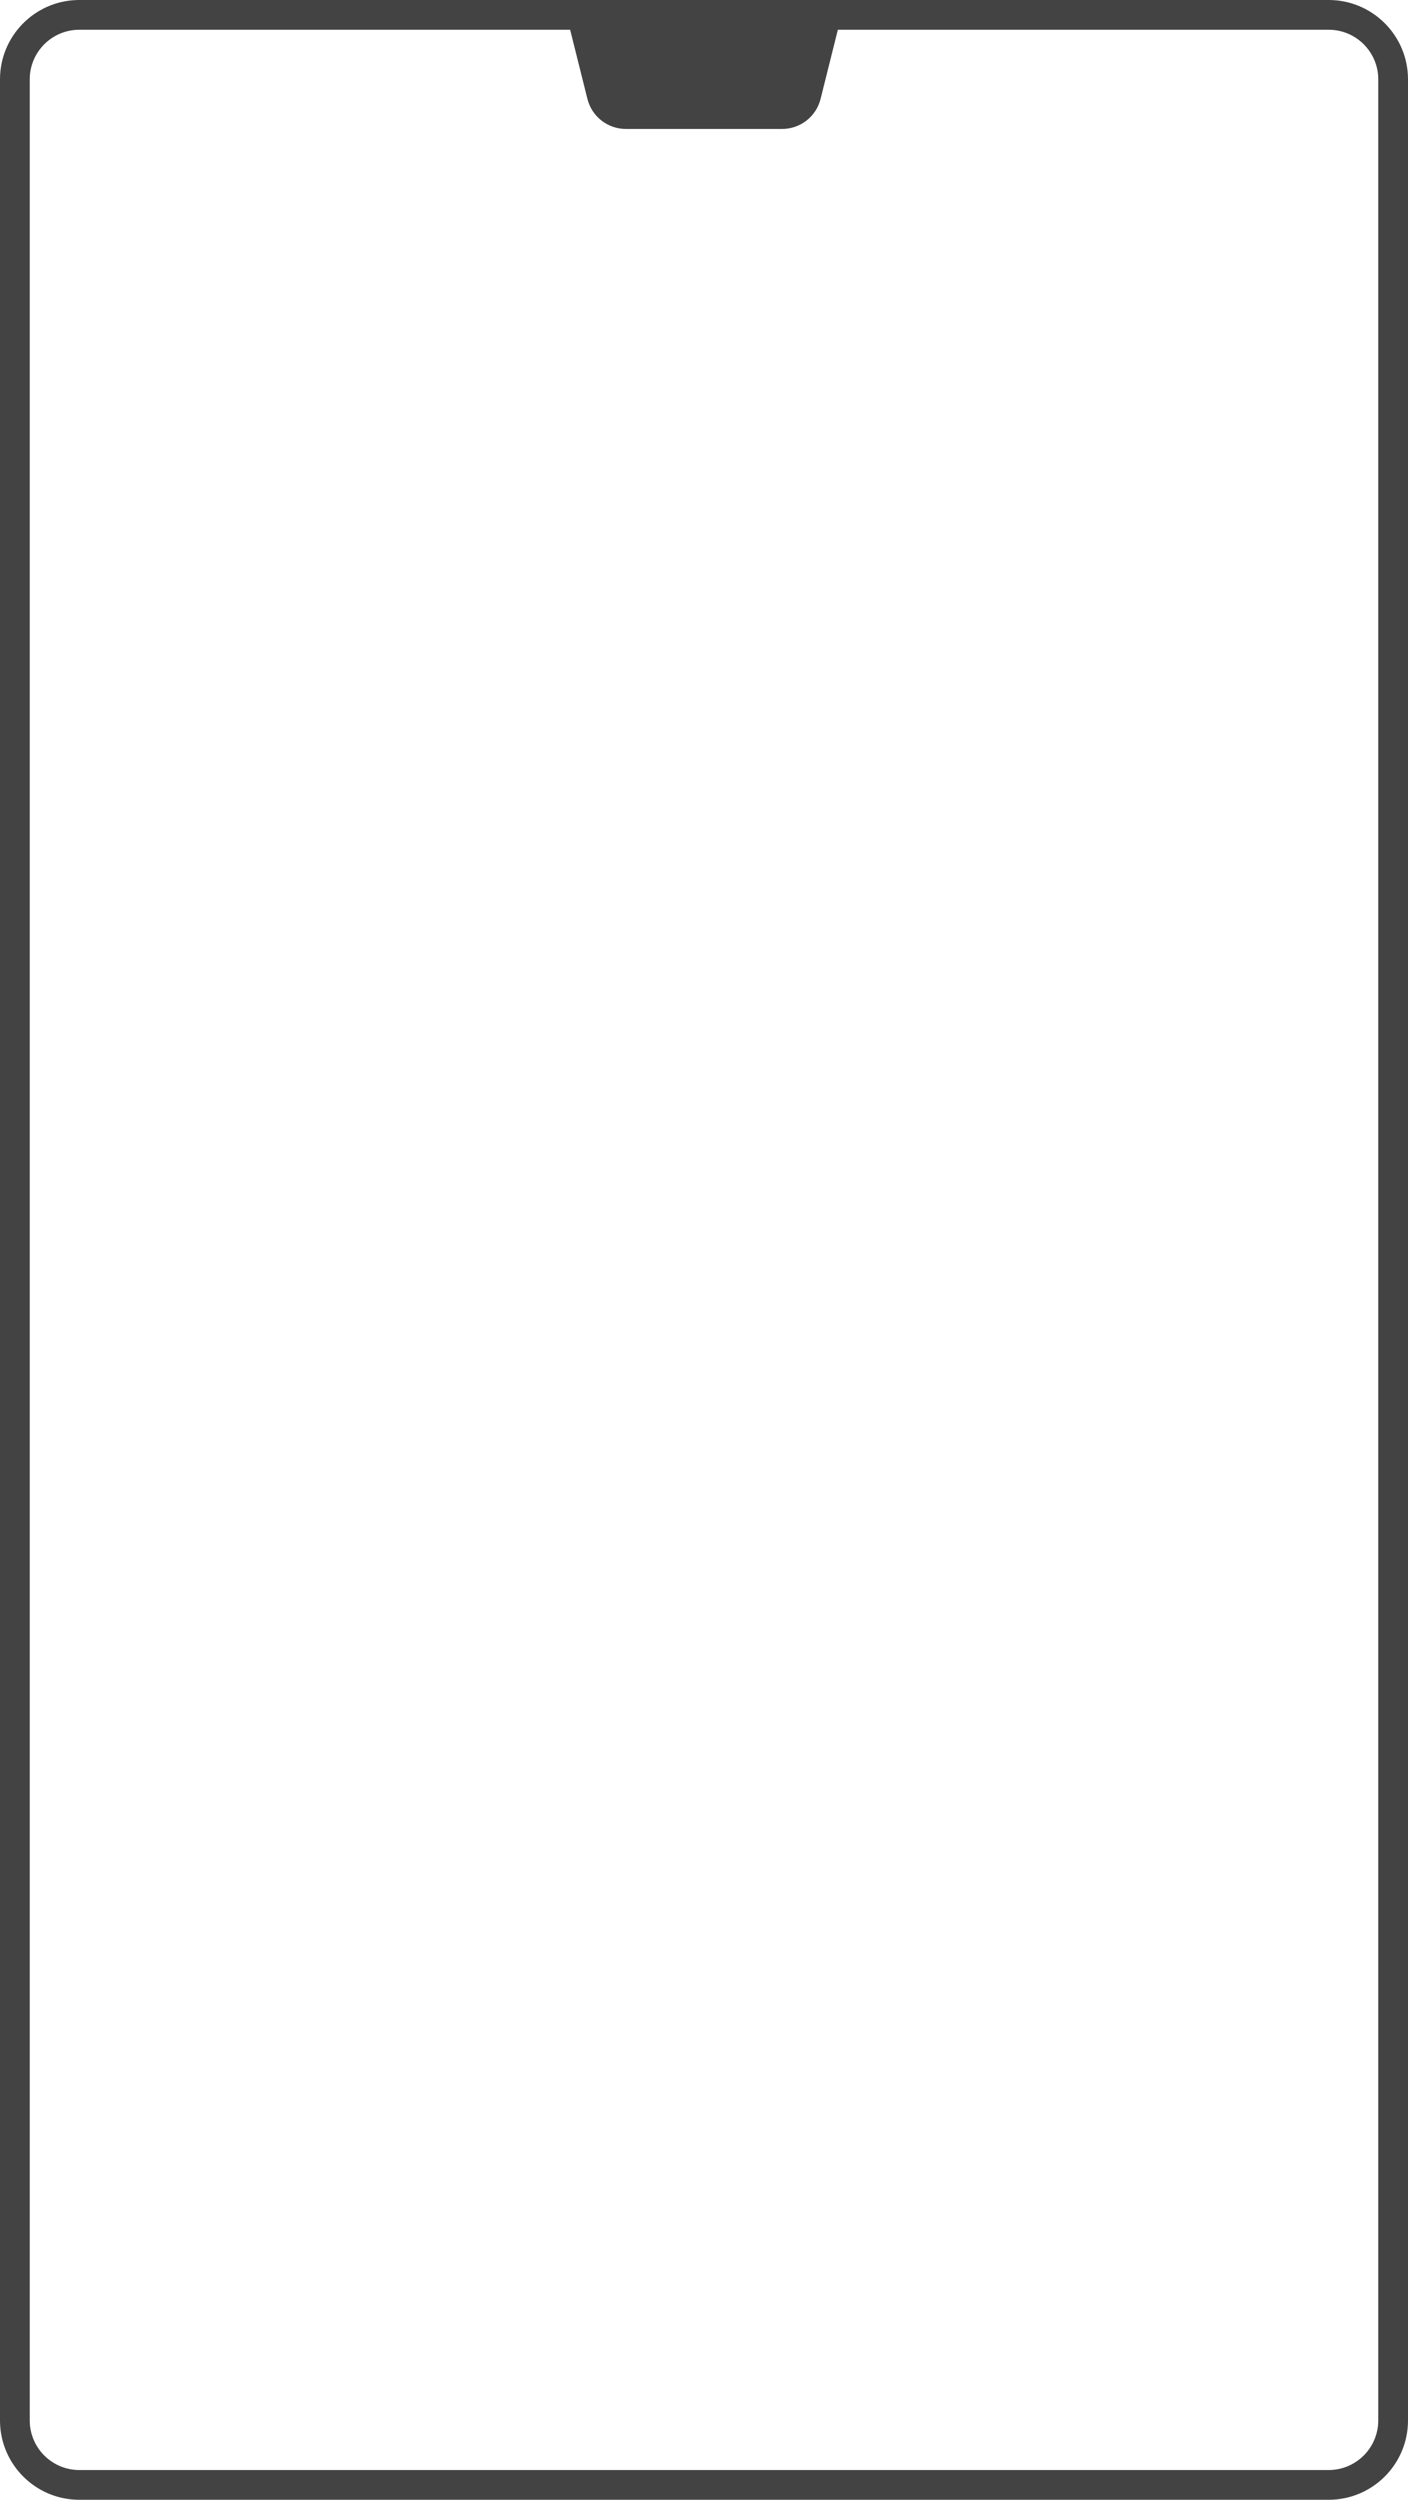 <?xml version="1.0" encoding="UTF-8"?> <svg xmlns="http://www.w3.org/2000/svg" width="284" height="504" viewBox="0 0 284 504" fill="none"><path d="M268 498V504H16V498H268ZM278 488V16C278 10.477 273.523 6 268 6H16C10.477 6 6 10.477 6 16V488C6 493.523 10.477 498 16 498V504L15.587 503.995C7.079 503.78 0.221 496.921 0.005 488.413L0 488V16C0 7.302 6.941 0.224 15.587 0.005L16 0H268C276.837 0 284 7.163 284 16V488C284 496.837 276.837 504 268 504V498C273.523 498 278 493.523 278 488Z" fill="#434343"></path><path d="M114 2H170L165.515 19.94C164.625 23.502 161.425 26 157.754 26H126.246C122.575 26 119.375 23.502 118.485 19.94L114 2Z" fill="#434343"></path></svg> 
